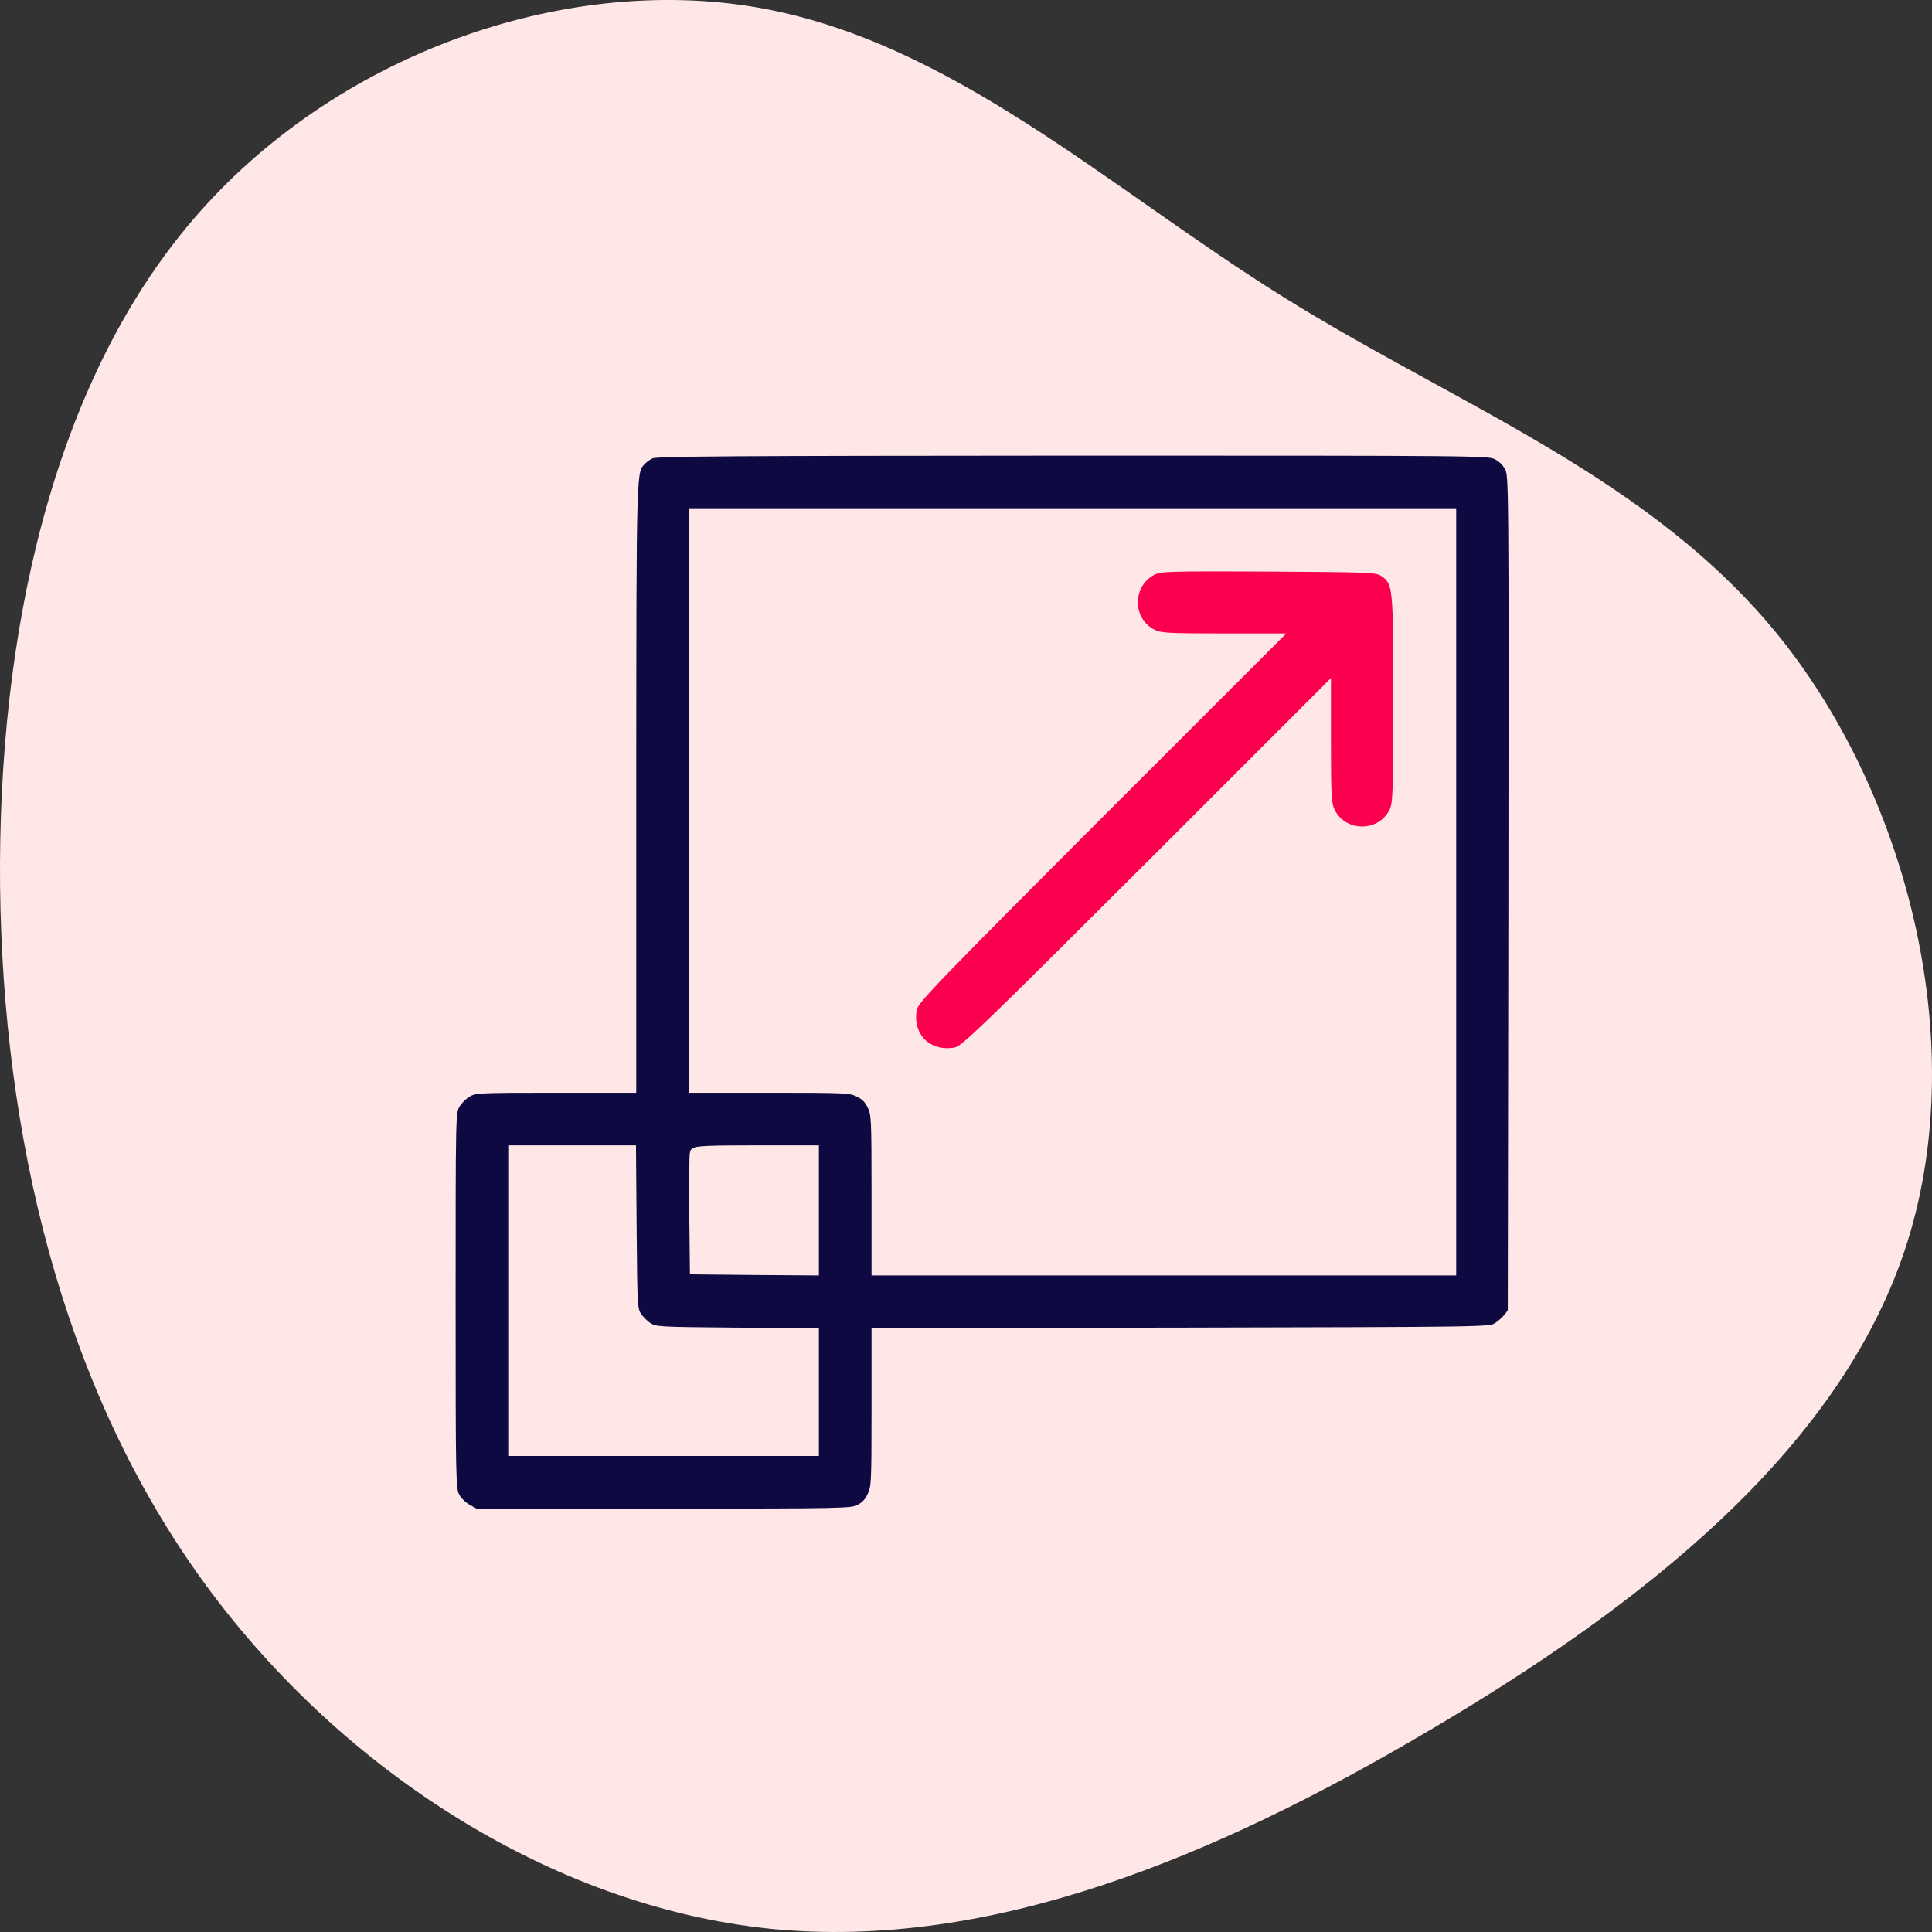 <?xml version="1.0" encoding="UTF-8"?>
<svg width="60px" height="60px" viewBox="0 0 60 60" version="1.1" xmlns="http://www.w3.org/2000/svg" xmlns:xlink="http://www.w3.org/1999/xlink">
    <rect x="0" y="0" width="60" height="60" fill="#333333" stroke="none"/>
    <title>Flexible</title>
    <g id="Page-1" stroke="none" stroke-width="1" fill="none" fill-rule="evenodd">
        <g id="Rehash_v02" transform="translate(-631, -992)" fill-rule="nonzero">
            <g id="Flexible" transform="translate(631, 992)">
                <path d="M53.172,5.988 C58.316,10.384 60.805,17.502 59.769,23.512 C58.733,29.522 54.183,34.399 50.784,39.843 C47.385,45.287 45.161,51.309 40.182,55.296 C35.191,59.282 27.432,61.245 21.164,59.15 C14.884,57.054 10.095,50.912 6.228,44.336 C2.348,37.76 -0.583,30.774 0.099,23.933 C0.794,17.092 5.128,10.396 11.118,6.145 C17.108,1.893 24.778,0.087 32.499,0.002 C40.233,-0.07 48.029,1.592 53.172,5.988 Z" id="Path" fill="#FFE7E7" transform="translate(30, 30) rotate(-90) translate(-30, -30) "></path>
                <g id="responsive-design" transform="translate(14, 14)">
                    <g id="Group" transform="translate(16.5, 16.5) scale(-1, 1) rotate(-180) translate(-16.5, -16.5) ">
                        <path d="M6.221,32.91 C6.118,32.865 5.976,32.762 5.912,32.691 C5.609,32.349 5.615,32.646 5.609,22.642 L5.609,13.213 L3.185,13.213 C0.832,13.213 0.754,13.206 0.516,13.078 C0.38,13 0.213,12.833 0.135,12.697 C-3.20055917e-13,12.452 -3.20055917e-13,12.446 -3.20055917e-13,6.613 C-3.20055917e-13,0.999 0.006,0.761 0.122,0.529 C0.193,0.387 0.348,0.232 0.503,0.142 L0.761,0 L6.601,0 C12.288,0 12.455,0.006 12.694,0.129 C12.868,0.213 12.99,0.342 13.08,0.535 C13.209,0.806 13.216,0.909 13.216,3.21 L13.216,5.607 L22.744,5.62 C32.137,5.64 32.266,5.64 32.485,5.769 C32.608,5.839 32.762,5.981 32.84,6.078 L32.975,6.258 L32.995,19.246 C33.007,32.162 33.007,32.233 32.879,32.484 C32.795,32.652 32.659,32.787 32.492,32.871 C32.24,33 32.144,33 19.327,33 C8.755,32.994 6.382,32.981 6.221,32.91 Z M31.073,19.304 L31.073,7.541 L22.145,7.541 L13.216,7.541 L13.216,9.971 C13.216,12.291 13.209,12.414 13.08,12.671 C12.984,12.871 12.874,12.981 12.674,13.078 C12.416,13.206 12.294,13.213 9.973,13.213 L7.543,13.213 L7.543,22.14 L7.543,31.066 L19.308,31.066 L31.073,31.066 L31.073,19.304 Z M5.622,8.817 C5.641,6.484 5.647,6.336 5.77,6.136 C5.841,6.02 6.002,5.859 6.124,5.781 C6.344,5.646 6.408,5.64 8.819,5.62 L11.282,5.601 L11.282,3.764 L11.282,1.934 L6.608,1.934 L1.934,1.934 L1.934,6.606 L1.934,11.279 L3.765,11.279 L5.602,11.279 L5.622,8.817 Z M11.282,9.41 L11.282,7.541 L9.432,7.554 L7.575,7.573 L7.556,9.346 C7.549,10.319 7.556,11.15 7.575,11.196 C7.594,11.26 8.02,11.279 9.445,11.279 L11.282,11.279 L11.282,9.41 Z" id="Shape" stroke="#FFE7E7" stroke-width="0.3" fill="#0E0941"></path>
                        <path d="M21.855,29.152 C21.532,28.985 21.339,28.662 21.339,28.295 C21.339,27.928 21.532,27.605 21.855,27.444 C22.054,27.341 22.299,27.328 24.014,27.328 L25.948,27.328 L20.23,21.611 C15.156,16.532 14.512,15.862 14.473,15.643 C14.331,14.882 14.886,14.328 15.653,14.47 C15.865,14.508 16.536,15.153 21.616,20.225 L27.334,25.942 L27.334,24.009 C27.334,22.294 27.347,22.049 27.45,21.85 C27.792,21.16 28.811,21.16 29.152,21.85 C29.255,22.056 29.268,22.359 29.268,25.279 C29.268,28.785 29.262,28.862 28.894,29.113 C28.733,29.223 28.482,29.229 25.4,29.249 C22.332,29.262 22.061,29.255 21.855,29.152 Z" id="Path" fill="#FB004E"></path>
                    </g>
                </g>
            </g>
        </g>
    </g>
</svg>